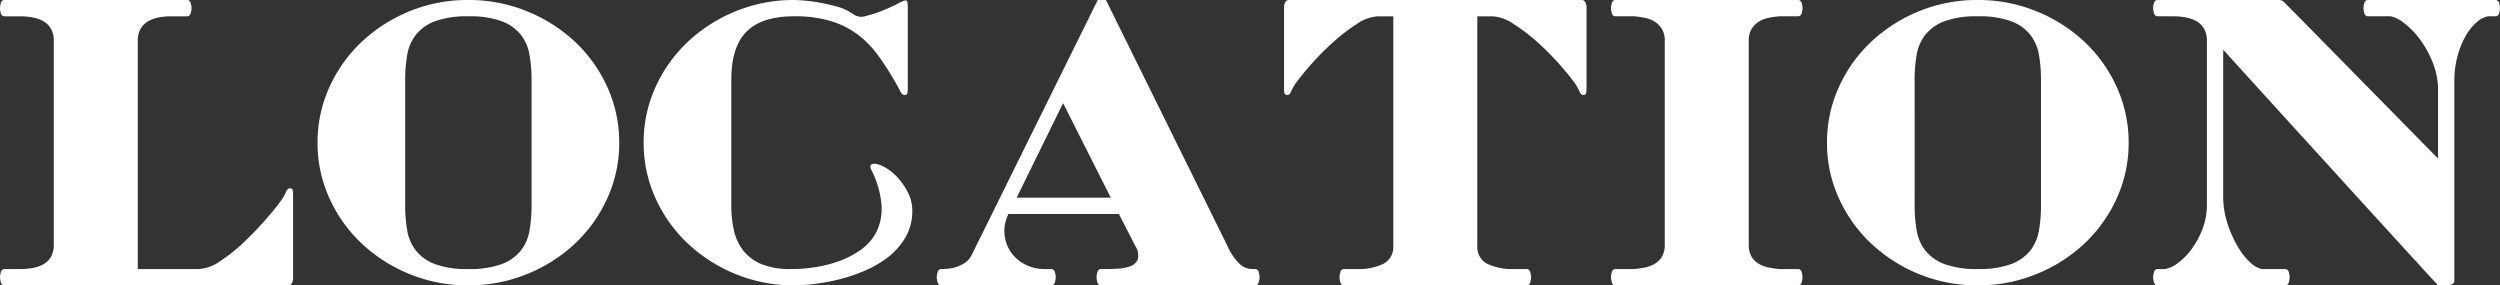 <svg xmlns="http://www.w3.org/2000/svg" width="441.576" height="50.4" viewBox="0 0 441.576 50.4">
  <rect x="0" y="0" width="441.576" height="50.4" fill="#333333" stroke="none"/>
  <path id="パス_277" data-name="パス 277" d="M3.024-47.52A.681.681,0,0,1,2.3-48.1a3.939,3.939,0,0,1-.144-.864,3.939,3.939,0,0,1,.144-.864.681.681,0,0,1,.72-.576H35.136a.681.681,0,0,1,.72.576A3.939,3.939,0,0,1,36-48.96a3.939,3.939,0,0,1-.144.864.681.681,0,0,1-.72.576H32.4a11.859,11.859,0,0,0-2.088.18,6.361,6.361,0,0,0-1.836.612A3.717,3.717,0,0,0,27.108-45.5a4.055,4.055,0,0,0-.612,2.088V-2.88H37.3A7.155,7.155,0,0,0,41-4.248,28.675,28.675,0,0,0,45.18-7.56Q47.232-9.5,49-11.52t2.7-3.312a8.187,8.187,0,0,0,.972-1.656q.252-.648.684-.648t.5.324a3.924,3.924,0,0,1,.072.828V-1.44a1.865,1.865,0,0,1-.252,1.116.7.7,0,0,1-.54.324H3.024A.681.681,0,0,1,2.3-.576,3.939,3.939,0,0,1,2.16-1.44,3.939,3.939,0,0,1,2.3-2.3a.681.681,0,0,1,.72-.576H5.76a12.478,12.478,0,0,0,2.124-.18,6.18,6.18,0,0,0,1.908-.648A3.475,3.475,0,0,0,11.16-5.04a4.231,4.231,0,0,0,.5-2.16V-43.416a4.055,4.055,0,0,0-.612-2.088,3.717,3.717,0,0,0-1.368-1.224,6.361,6.361,0,0,0-1.836-.612,11.859,11.859,0,0,0-2.088-.18ZM58.248-25.2a23.45,23.45,0,0,1,2.088-9.792A25.168,25.168,0,0,1,66.06-43.02a27.409,27.409,0,0,1,8.46-5.4A27.037,27.037,0,0,1,84.888-50.4,27.119,27.119,0,0,1,95.22-48.42a27.3,27.3,0,0,1,8.5,5.4,25.168,25.168,0,0,1,5.724,8.028,23.45,23.45,0,0,1,2.088,9.792,23.45,23.45,0,0,1-2.088,9.792,25.168,25.168,0,0,1-5.724,8.028,27.3,27.3,0,0,1-8.5,5.4A27.119,27.119,0,0,1,84.888,0,27.037,27.037,0,0,1,74.52-1.98a27.409,27.409,0,0,1-8.46-5.4,25.168,25.168,0,0,1-5.724-8.028A23.45,23.45,0,0,1,58.248-25.2Zm15.48,11.16a25.2,25.2,0,0,0,.36,4.356A7.864,7.864,0,0,0,75.636-6.12,7.821,7.821,0,0,0,79.02-3.744a16.371,16.371,0,0,0,5.868.864,16.371,16.371,0,0,0,5.868-.864A7.821,7.821,0,0,0,94.14-6.12a7.864,7.864,0,0,0,1.548-3.564,25.2,25.2,0,0,0,.36-4.356V-36.36a25.2,25.2,0,0,0-.36-4.356A7.864,7.864,0,0,0,94.14-44.28a7.821,7.821,0,0,0-3.384-2.376,16.371,16.371,0,0,0-5.868-.864,16.371,16.371,0,0,0-5.868.864,7.821,7.821,0,0,0-3.384,2.376,7.864,7.864,0,0,0-1.548,3.564,25.2,25.2,0,0,0-.36,4.356Zm83.16-7.416a4.991,4.991,0,0,1,1.764.72,8.924,8.924,0,0,1,2.124,1.764,12.007,12.007,0,0,1,1.764,2.592,6.926,6.926,0,0,1,.756,3.2,9.121,9.121,0,0,1-1.152,4.608,12.024,12.024,0,0,1-2.952,3.456,18.216,18.216,0,0,1-4.1,2.448A29.1,29.1,0,0,1,150.48-1.08a35.564,35.564,0,0,1-4.428.828A31.146,31.146,0,0,1,142.488,0,27.037,27.037,0,0,1,132.12-1.98a27.409,27.409,0,0,1-8.46-5.4,25.168,25.168,0,0,1-5.724-8.028,23.45,23.45,0,0,1-2.088-9.792,23.45,23.45,0,0,1,2.088-9.792,25.168,25.168,0,0,1,5.724-8.028,27.409,27.409,0,0,1,8.46-5.4,27.037,27.037,0,0,1,10.368-1.98,33.4,33.4,0,0,1,3.888.36q1.656.288,3.456.756A9.169,9.169,0,0,1,153-47.808a2.431,2.431,0,0,0,2.16.216,22.344,22.344,0,0,0,2.88-.936q1.44-.576,2.628-1.188a5.889,5.889,0,0,1,1.4-.612q.36,0,.4.5t.036.864v14.184a3.924,3.924,0,0,1-.072.828q-.072.324-.5.324t-.756-.648q-.324-.648-.9-1.656a49.986,49.986,0,0,0-2.988-4.644,17.856,17.856,0,0,0-3.564-3.672,15.276,15.276,0,0,0-4.752-2.412,21.618,21.618,0,0,0-6.48-.864q-5.76,0-8.46,2.7t-2.7,8.46v22.32a19.548,19.548,0,0,0,.468,4.356,8.876,8.876,0,0,0,1.656,3.564,7.965,7.965,0,0,0,3.2,2.376,13.272,13.272,0,0,0,5.184.864h.648a25.411,25.411,0,0,0,3.42-.288,22.936,22.936,0,0,0,4.176-1.008,16.033,16.033,0,0,0,4-2.016,8.864,8.864,0,0,0,2.88-3.24,9.331,9.331,0,0,0,.9-4.716,16.531,16.531,0,0,0-1.908-6.444q-.072-.072-.036-.5T156.888-21.456ZM197.5-50.4,218.952-6.984a10.387,10.387,0,0,0,2.124,3.168,3.335,3.335,0,0,0,2.268.936h.432a.681.681,0,0,1,.72.576,3.939,3.939,0,0,1,.144.864,3.939,3.939,0,0,1-.144.864.681.681,0,0,1-.72.576H196.7a.681.681,0,0,1-.72-.576,3.939,3.939,0,0,1-.144-.864,3.939,3.939,0,0,1,.144-.864.681.681,0,0,1,.72-.576h.864q.936,0,2.124-.072a7.094,7.094,0,0,0,2.124-.432,2.216,2.216,0,0,0,1.3-1.152,2.872,2.872,0,0,0-.36-2.3L199.8-12.6H180.288a6.6,6.6,0,0,0-.72,3.276,6.533,6.533,0,0,0,.936,3.132,6.768,6.768,0,0,0,2.484,2.376,7.57,7.57,0,0,0,3.852.936h.936a.681.681,0,0,1,.72.576,3.938,3.938,0,0,1,.144.864,3.938,3.938,0,0,1-.144.864.681.681,0,0,1-.72.576h-19.3a.681.681,0,0,1-.72-.576,3.939,3.939,0,0,1-.144-.864,3.939,3.939,0,0,1,.144-.864.681.681,0,0,1,.72-.576h.072q.432,0,1.152-.072a6.809,6.809,0,0,0,1.476-.324A5.778,5.778,0,0,0,172.62-4a3.56,3.56,0,0,0,1.116-1.26L196.056-50.4ZM181.728-15.48H198.36l-8.424-16.7Zm47.808-18.144q-.432,0-.5-.324a3.924,3.924,0,0,1-.072-.828V-48.96a1.865,1.865,0,0,1,.252-1.116.7.7,0,0,1,.54-.324h51.84a.7.7,0,0,1,.54.324,1.865,1.865,0,0,1,.252,1.116v14.184a3.923,3.923,0,0,1-.072.828q-.072.324-.5.324t-.684-.648a8.186,8.186,0,0,0-.972-1.656q-.936-1.3-2.7-3.276a47.7,47.7,0,0,0-3.816-3.816,30.907,30.907,0,0,0-4.176-3.168,7.278,7.278,0,0,0-3.708-1.332h-2.664V-6.912a3.324,3.324,0,0,0,1.8,3.132,10.586,10.586,0,0,0,3.672.9h3.168a.681.681,0,0,1,.72.576,3.938,3.938,0,0,1,.144.864,3.938,3.938,0,0,1-.144.864.681.681,0,0,1-.72.576H239.616a.681.681,0,0,1-.72-.576,3.939,3.939,0,0,1-.144-.864A3.939,3.939,0,0,1,238.9-2.3a.681.681,0,0,1,.72-.576h3.168a10.586,10.586,0,0,0,3.672-.9,3.324,3.324,0,0,0,1.8-3.132V-47.52h-2.664a7.172,7.172,0,0,0-3.744,1.332,32.218,32.218,0,0,0-4.14,3.168,47.706,47.706,0,0,0-3.816,3.816q-1.764,1.98-2.7,3.276a8.187,8.187,0,0,0-.972,1.656Q229.968-33.624,229.536-33.624Zm86.976-13.9a14.564,14.564,0,0,0-2.016.288,5.056,5.056,0,0,0-1.764.72,3.954,3.954,0,0,0-1.224,1.3,3.917,3.917,0,0,0-.468,2.016v36a4.077,4.077,0,0,0,.468,2.088,3.623,3.623,0,0,0,1.224,1.26,5.522,5.522,0,0,0,1.764.684,14.564,14.564,0,0,0,2.016.288h3.168a.681.681,0,0,1,.72.576,3.938,3.938,0,0,1,.144.864,3.938,3.938,0,0,1-.144.864.681.681,0,0,1-.72.576H287.568a.681.681,0,0,1-.72-.576,3.94,3.94,0,0,1-.144-.864,3.94,3.94,0,0,1,.144-.864.681.681,0,0,1,.72-.576h3.168a14.563,14.563,0,0,0,2.016-.288,5.522,5.522,0,0,0,1.764-.684,3.622,3.622,0,0,0,1.224-1.26,4.077,4.077,0,0,0,.468-2.088v-36a3.916,3.916,0,0,0-.468-2.016,3.953,3.953,0,0,0-1.224-1.3,5.056,5.056,0,0,0-1.764-.72,14.564,14.564,0,0,0-2.016-.288h-3.168a.681.681,0,0,1-.72-.576,3.94,3.94,0,0,1-.144-.864,3.94,3.94,0,0,1,.144-.864.681.681,0,0,1,.72-.576H319.68a.681.681,0,0,1,.72.576,3.938,3.938,0,0,1,.144.864,3.938,3.938,0,0,1-.144.864.681.681,0,0,1-.72.576Zm8.352,22.32a23.45,23.45,0,0,1,2.088-9.792,25.168,25.168,0,0,1,5.724-8.028,27.409,27.409,0,0,1,8.46-5.4A27.037,27.037,0,0,1,351.5-50.4a27.119,27.119,0,0,1,10.332,1.98,27.3,27.3,0,0,1,8.5,5.4,25.168,25.168,0,0,1,5.724,8.028,23.45,23.45,0,0,1,2.088,9.792,23.45,23.45,0,0,1-2.088,9.792,25.168,25.168,0,0,1-5.724,8.028,27.3,27.3,0,0,1-8.5,5.4A27.119,27.119,0,0,1,351.5,0a27.037,27.037,0,0,1-10.368-1.98,27.409,27.409,0,0,1-8.46-5.4,25.168,25.168,0,0,1-5.724-8.028A23.45,23.45,0,0,1,324.864-25.2Zm15.48,11.16a25.2,25.2,0,0,0,.36,4.356,7.865,7.865,0,0,0,1.548,3.564,7.821,7.821,0,0,0,3.384,2.376,16.371,16.371,0,0,0,5.868.864,16.371,16.371,0,0,0,5.868-.864,7.821,7.821,0,0,0,3.384-2.376A7.865,7.865,0,0,0,362.3-9.684a25.2,25.2,0,0,0,.36-4.356V-36.36a25.2,25.2,0,0,0-.36-4.356,7.865,7.865,0,0,0-1.548-3.564,7.821,7.821,0,0,0-3.384-2.376,16.371,16.371,0,0,0-5.868-.864,16.371,16.371,0,0,0-5.868.864,7.821,7.821,0,0,0-3.384,2.376,7.865,7.865,0,0,0-1.548,3.564,25.2,25.2,0,0,0-.36,4.356Zm42.984-33.48a.681.681,0,0,1-.72-.576,3.94,3.94,0,0,1-.144-.864,3.94,3.94,0,0,1,.144-.864.681.681,0,0,1,.72-.576H404.64a1.266,1.266,0,0,1,.936.36l1.08,1.08,26.136,26.568V-35.064a13.823,13.823,0,0,0-1.08-4.644A17.9,17.9,0,0,0,429.48-43.6a13.917,13.917,0,0,0-2.7-2.736,5.764,5.764,0,0,0-2.34-1.188h-3.96a.681.681,0,0,1-.72-.576,3.94,3.94,0,0,1-.144-.864,3.94,3.94,0,0,1,.144-.864.681.681,0,0,1,.72-.576h22.392a.681.681,0,0,1,.72.576,3.938,3.938,0,0,1,.144.864,3.938,3.938,0,0,1-.144.864.681.681,0,0,1-.72.576h-1.224a4.2,4.2,0,0,0-1.98,1.008,9.056,9.056,0,0,0-1.944,2.376,14.629,14.629,0,0,0-1.476,3.6A17.01,17.01,0,0,0,435.672-36V-.864a.681.681,0,0,1-.576.72,3.939,3.939,0,0,1-.864.144h-1.44l-1.656-1.8q-1.656-1.8-4.32-4.716l-6.084-6.66q-3.42-3.744-6.948-7.632-8.352-9.144-18.936-20.808v26.28a15.591,15.591,0,0,0,.828,4.644A20.841,20.841,0,0,0,397.44-6.8a11.831,11.831,0,0,0,2.16,2.736,4.285,4.285,0,0,0,2.088,1.188h4.032a.681.681,0,0,1,.72.576,3.938,3.938,0,0,1,.144.864,3.938,3.938,0,0,1-.144.864.681.681,0,0,1-.72.576H383.328a.681.681,0,0,1-.72-.576,3.94,3.94,0,0,1-.144-.864,3.94,3.94,0,0,1,.144-.864.681.681,0,0,1,.72-.576h1.152a4.806,4.806,0,0,0,2.232-.972,11.038,11.038,0,0,0,2.448-2.412,15.282,15.282,0,0,0,1.98-3.564,12.117,12.117,0,0,0,.828-4.572V-43.416a4.055,4.055,0,0,0-.612-2.088,3.718,3.718,0,0,0-1.368-1.224,6.361,6.361,0,0,0-1.836-.612,11.858,11.858,0,0,0-2.088-.18Z" transform="translate(-2.16 50.4)" fill="#fff"/>
</svg>
